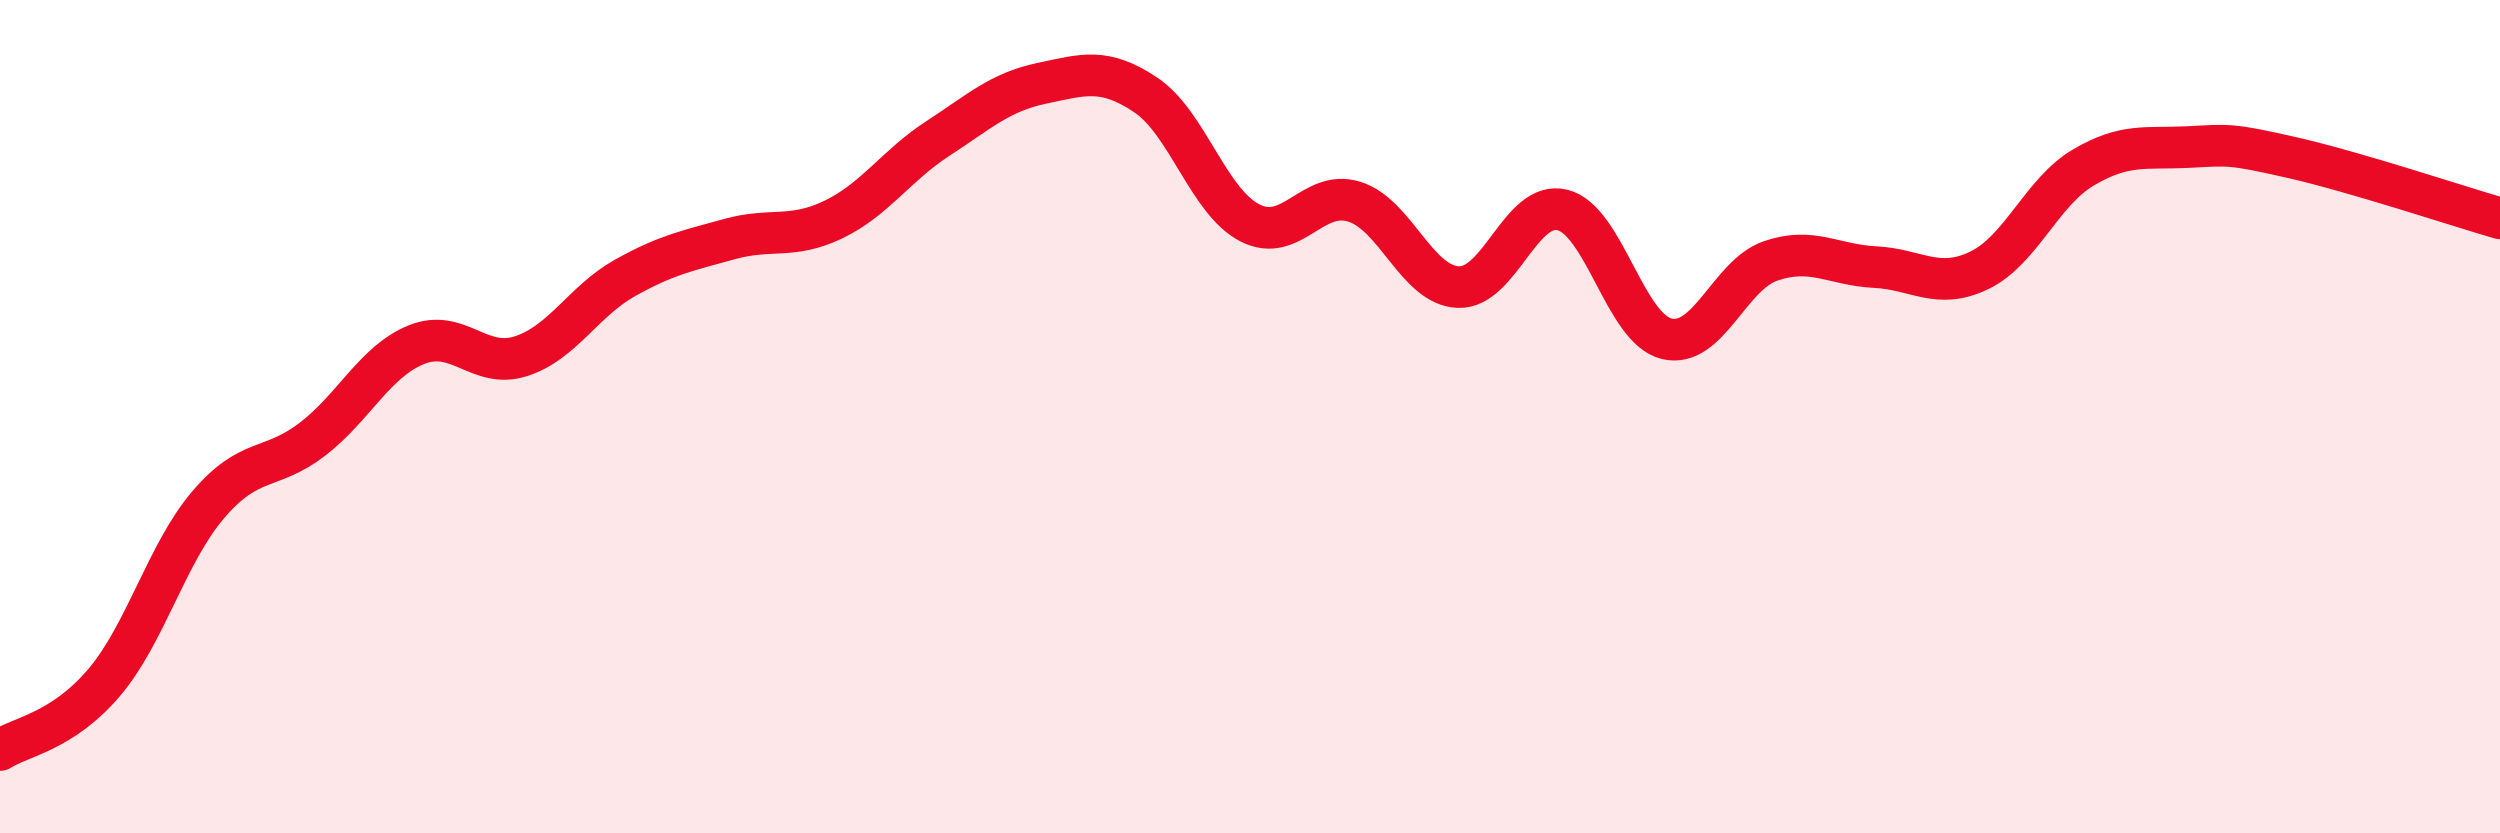 
    <svg width="60" height="20" viewBox="0 0 60 20" xmlns="http://www.w3.org/2000/svg">
      <path
        d="M 0,18 C 0.5,17.68 1.5,17.56 2.5,16.38 C 3.5,15.2 4,13.28 5,12.11 C 6,10.94 6.5,11.31 7.5,10.54 C 8.5,9.77 9,8.67 10,8.27 C 11,7.87 11.5,8.87 12.5,8.55 C 13.5,8.23 14,7.23 15,6.67 C 16,6.11 16.5,6.02 17.5,5.74 C 18.5,5.46 19,5.75 20,5.27 C 21,4.79 21.5,3.98 22.5,3.33 C 23.5,2.68 24,2.21 25,2 C 26,1.79 26.5,1.61 27.5,2.28 C 28.5,2.95 29,4.84 30,5.35 C 31,5.86 31.5,4.53 32.5,4.84 C 33.5,5.15 34,6.85 35,6.89 C 36,6.93 36.5,4.79 37.5,5.04 C 38.5,5.29 39,7.89 40,8.13 C 41,8.37 41.5,6.6 42.5,6.26 C 43.5,5.92 44,6.36 45,6.41 C 46,6.46 46.5,6.97 47.5,6.49 C 48.5,6.01 49,4.61 50,4.02 C 51,3.43 51.5,3.58 52.5,3.53 C 53.5,3.48 53.5,3.44 55,3.78 C 56.5,4.12 59,4.95 60,5.24L60 20L0 20Z"
        fill="#EB0A25"
        opacity="0.1"
        stroke-linecap="round"
        stroke-linejoin="round"
      />
      <path
        d="M 0,18 C 0.5,17.68 1.5,17.56 2.5,16.38 C 3.5,15.2 4,13.28 5,12.11 C 6,10.94 6.5,11.31 7.5,10.54 C 8.5,9.77 9,8.67 10,8.27 C 11,7.87 11.5,8.87 12.5,8.55 C 13.5,8.23 14,7.23 15,6.67 C 16,6.11 16.5,6.02 17.5,5.74 C 18.5,5.46 19,5.75 20,5.27 C 21,4.79 21.5,3.98 22.5,3.33 C 23.5,2.68 24,2.21 25,2 C 26,1.79 26.5,1.61 27.5,2.28 C 28.5,2.95 29,4.84 30,5.35 C 31,5.86 31.5,4.53 32.5,4.84 C 33.5,5.15 34,6.85 35,6.89 C 36,6.93 36.5,4.79 37.5,5.04 C 38.5,5.29 39,7.89 40,8.13 C 41,8.37 41.5,6.6 42.5,6.26 C 43.5,5.92 44,6.36 45,6.41 C 46,6.46 46.5,6.97 47.5,6.49 C 48.5,6.01 49,4.61 50,4.02 C 51,3.43 51.5,3.58 52.5,3.53 C 53.5,3.48 53.5,3.44 55,3.78 C 56.5,4.12 59,4.95 60,5.24"
        stroke="#EB0A25"
        stroke-width="1"
        fill="none"
        stroke-linecap="round"
        stroke-linejoin="round"
      />
    </svg>
  